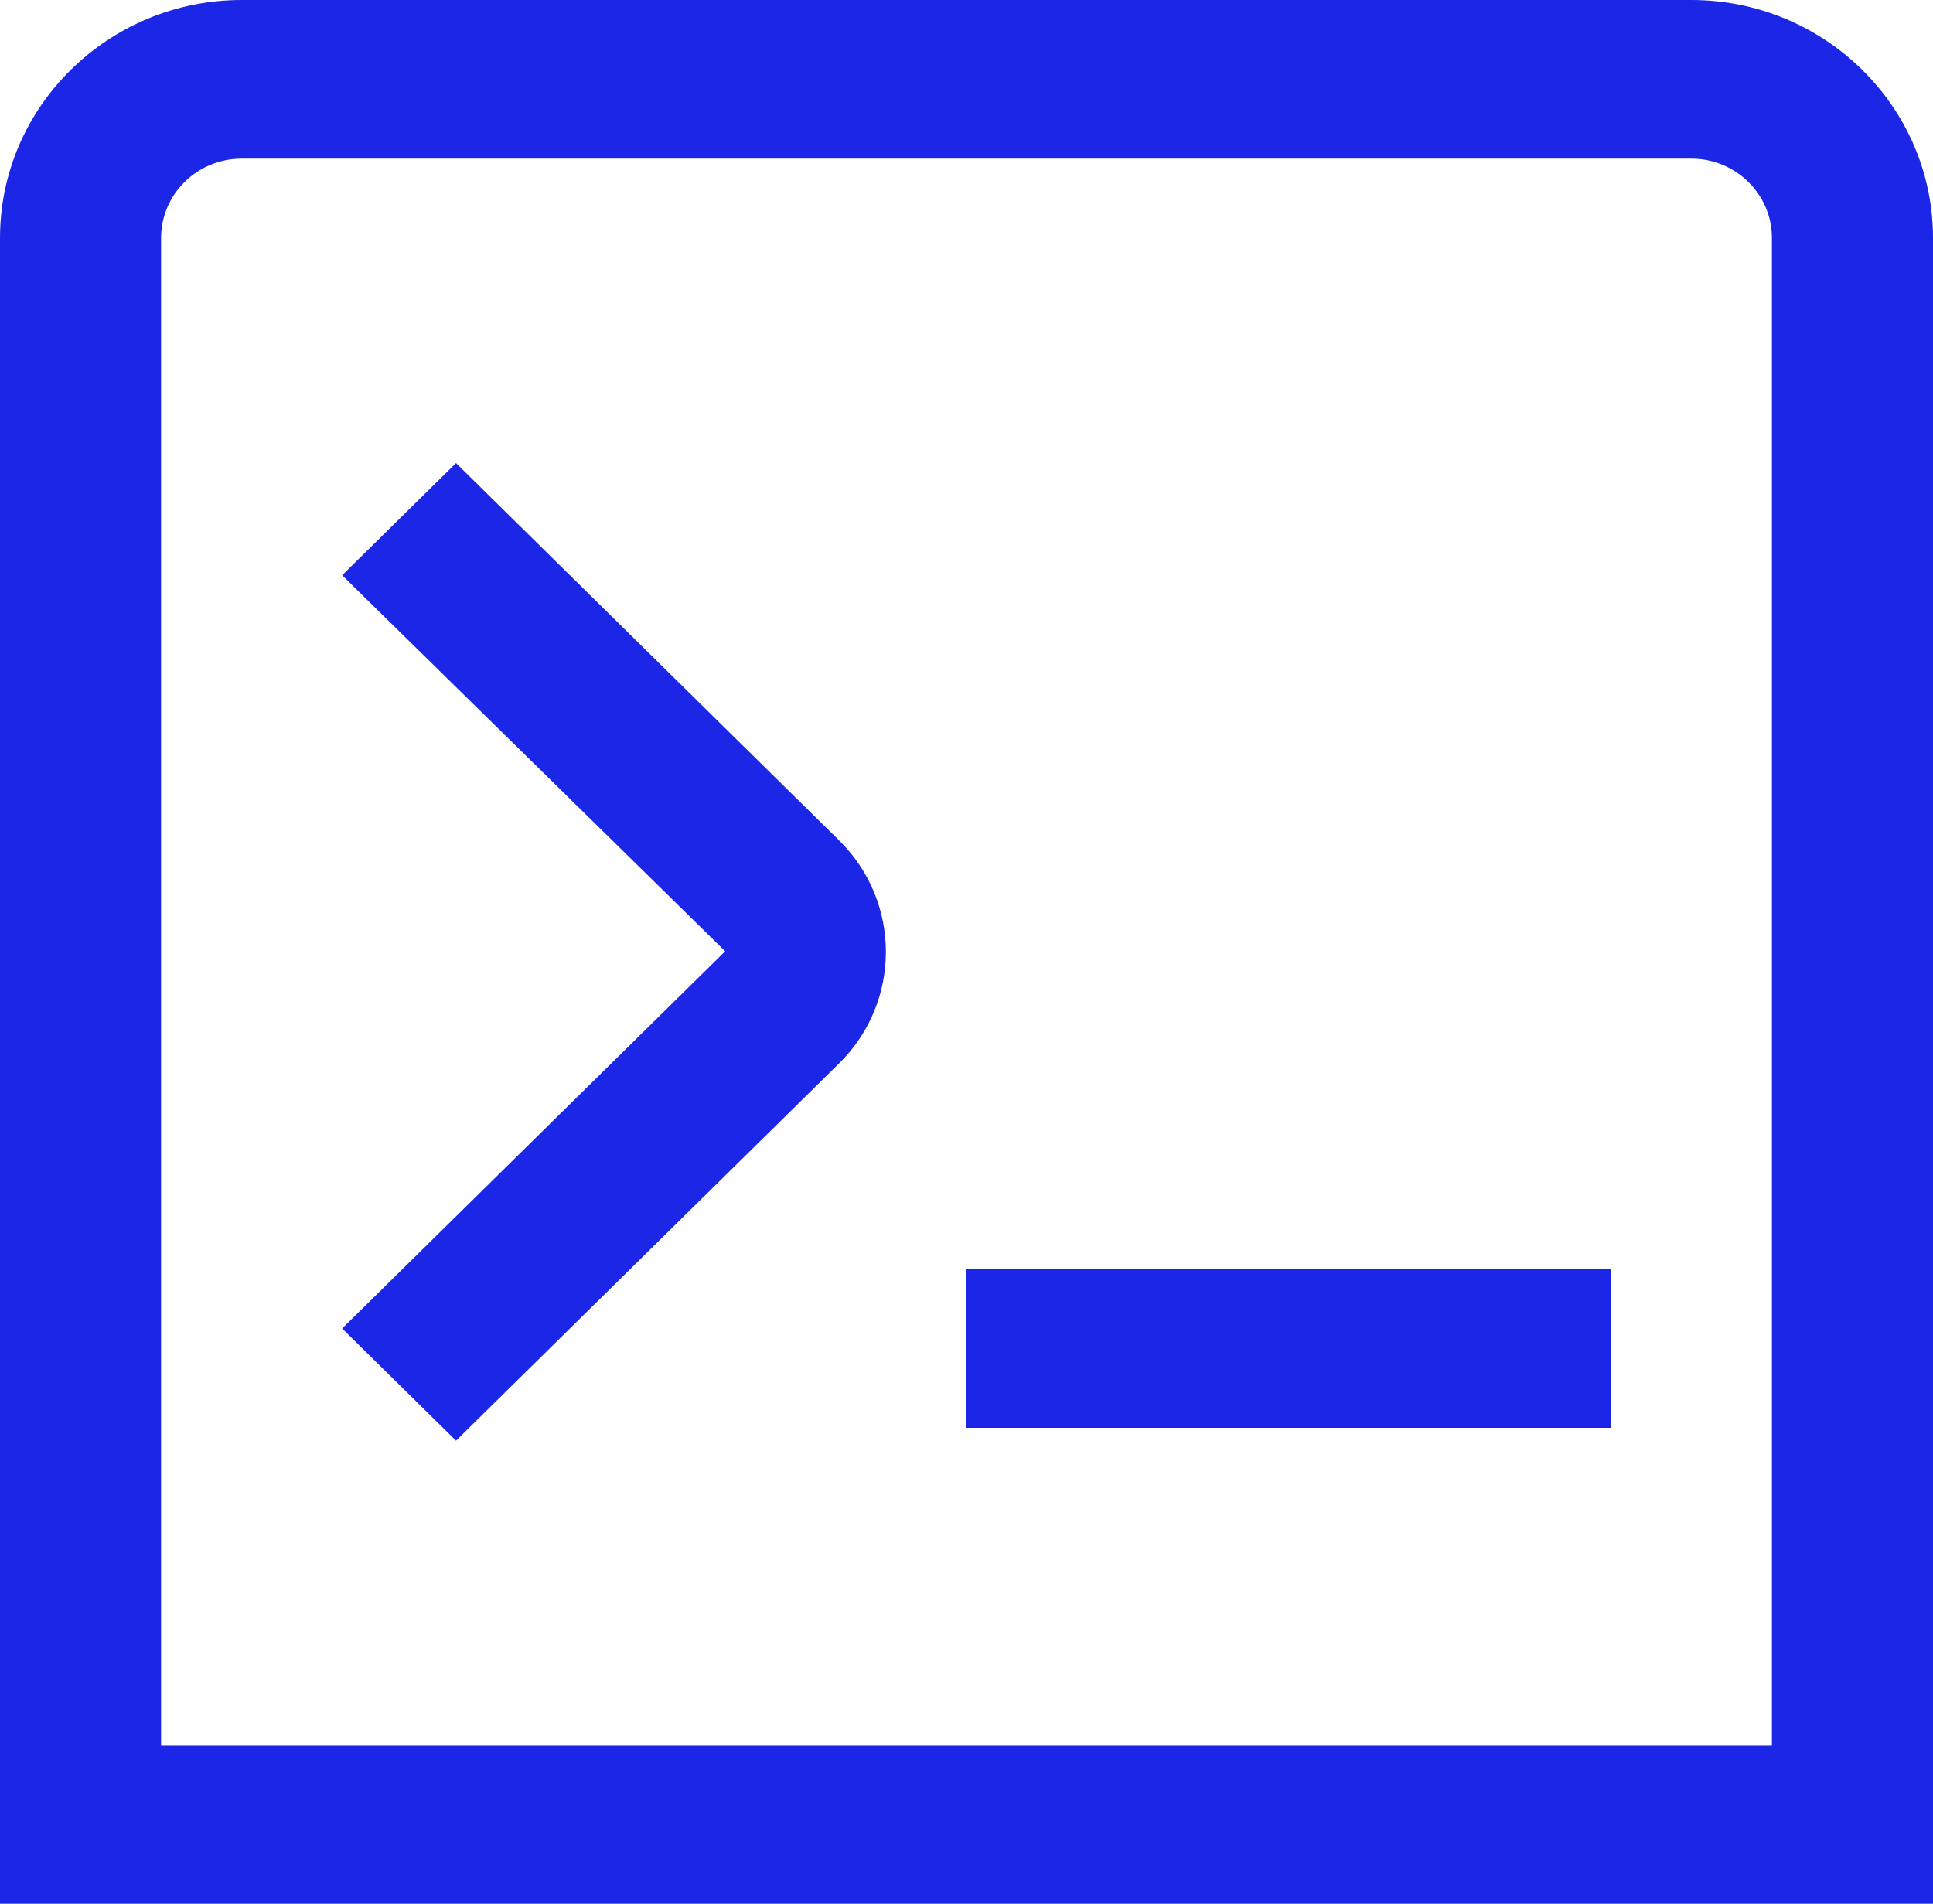<svg width="134" height="132" viewBox="0 0 134 132" fill="none" xmlns="http://www.w3.org/2000/svg">
<g clip-path="url(#clip0_2660_7899)">
<path d="M31.613 99.891L23.718 92.114L50.272 65.956L23.718 39.886L31.613 32.109L58.167 58.267C62.494 62.529 62.494 69.471 58.167 73.733L31.613 99.891ZM134 16.5C134 7.403 126.485 0 117.25 0H16.75C7.515 0 0 7.403 0 16.5V132H134V16.5ZM11.167 16.5C11.167 13.464 13.668 11 16.75 11H117.25C120.332 11 122.833 13.464 122.833 16.5V121H11.167V16.5ZM111.667 88H67V99H111.667V88Z" fill="#1C26E6"/>
</g>
<defs>
<clipPath id="clip0_2660_7899">
<rect width="134" height="132" fill="white"/>
</clipPath>
</defs>
</svg>
